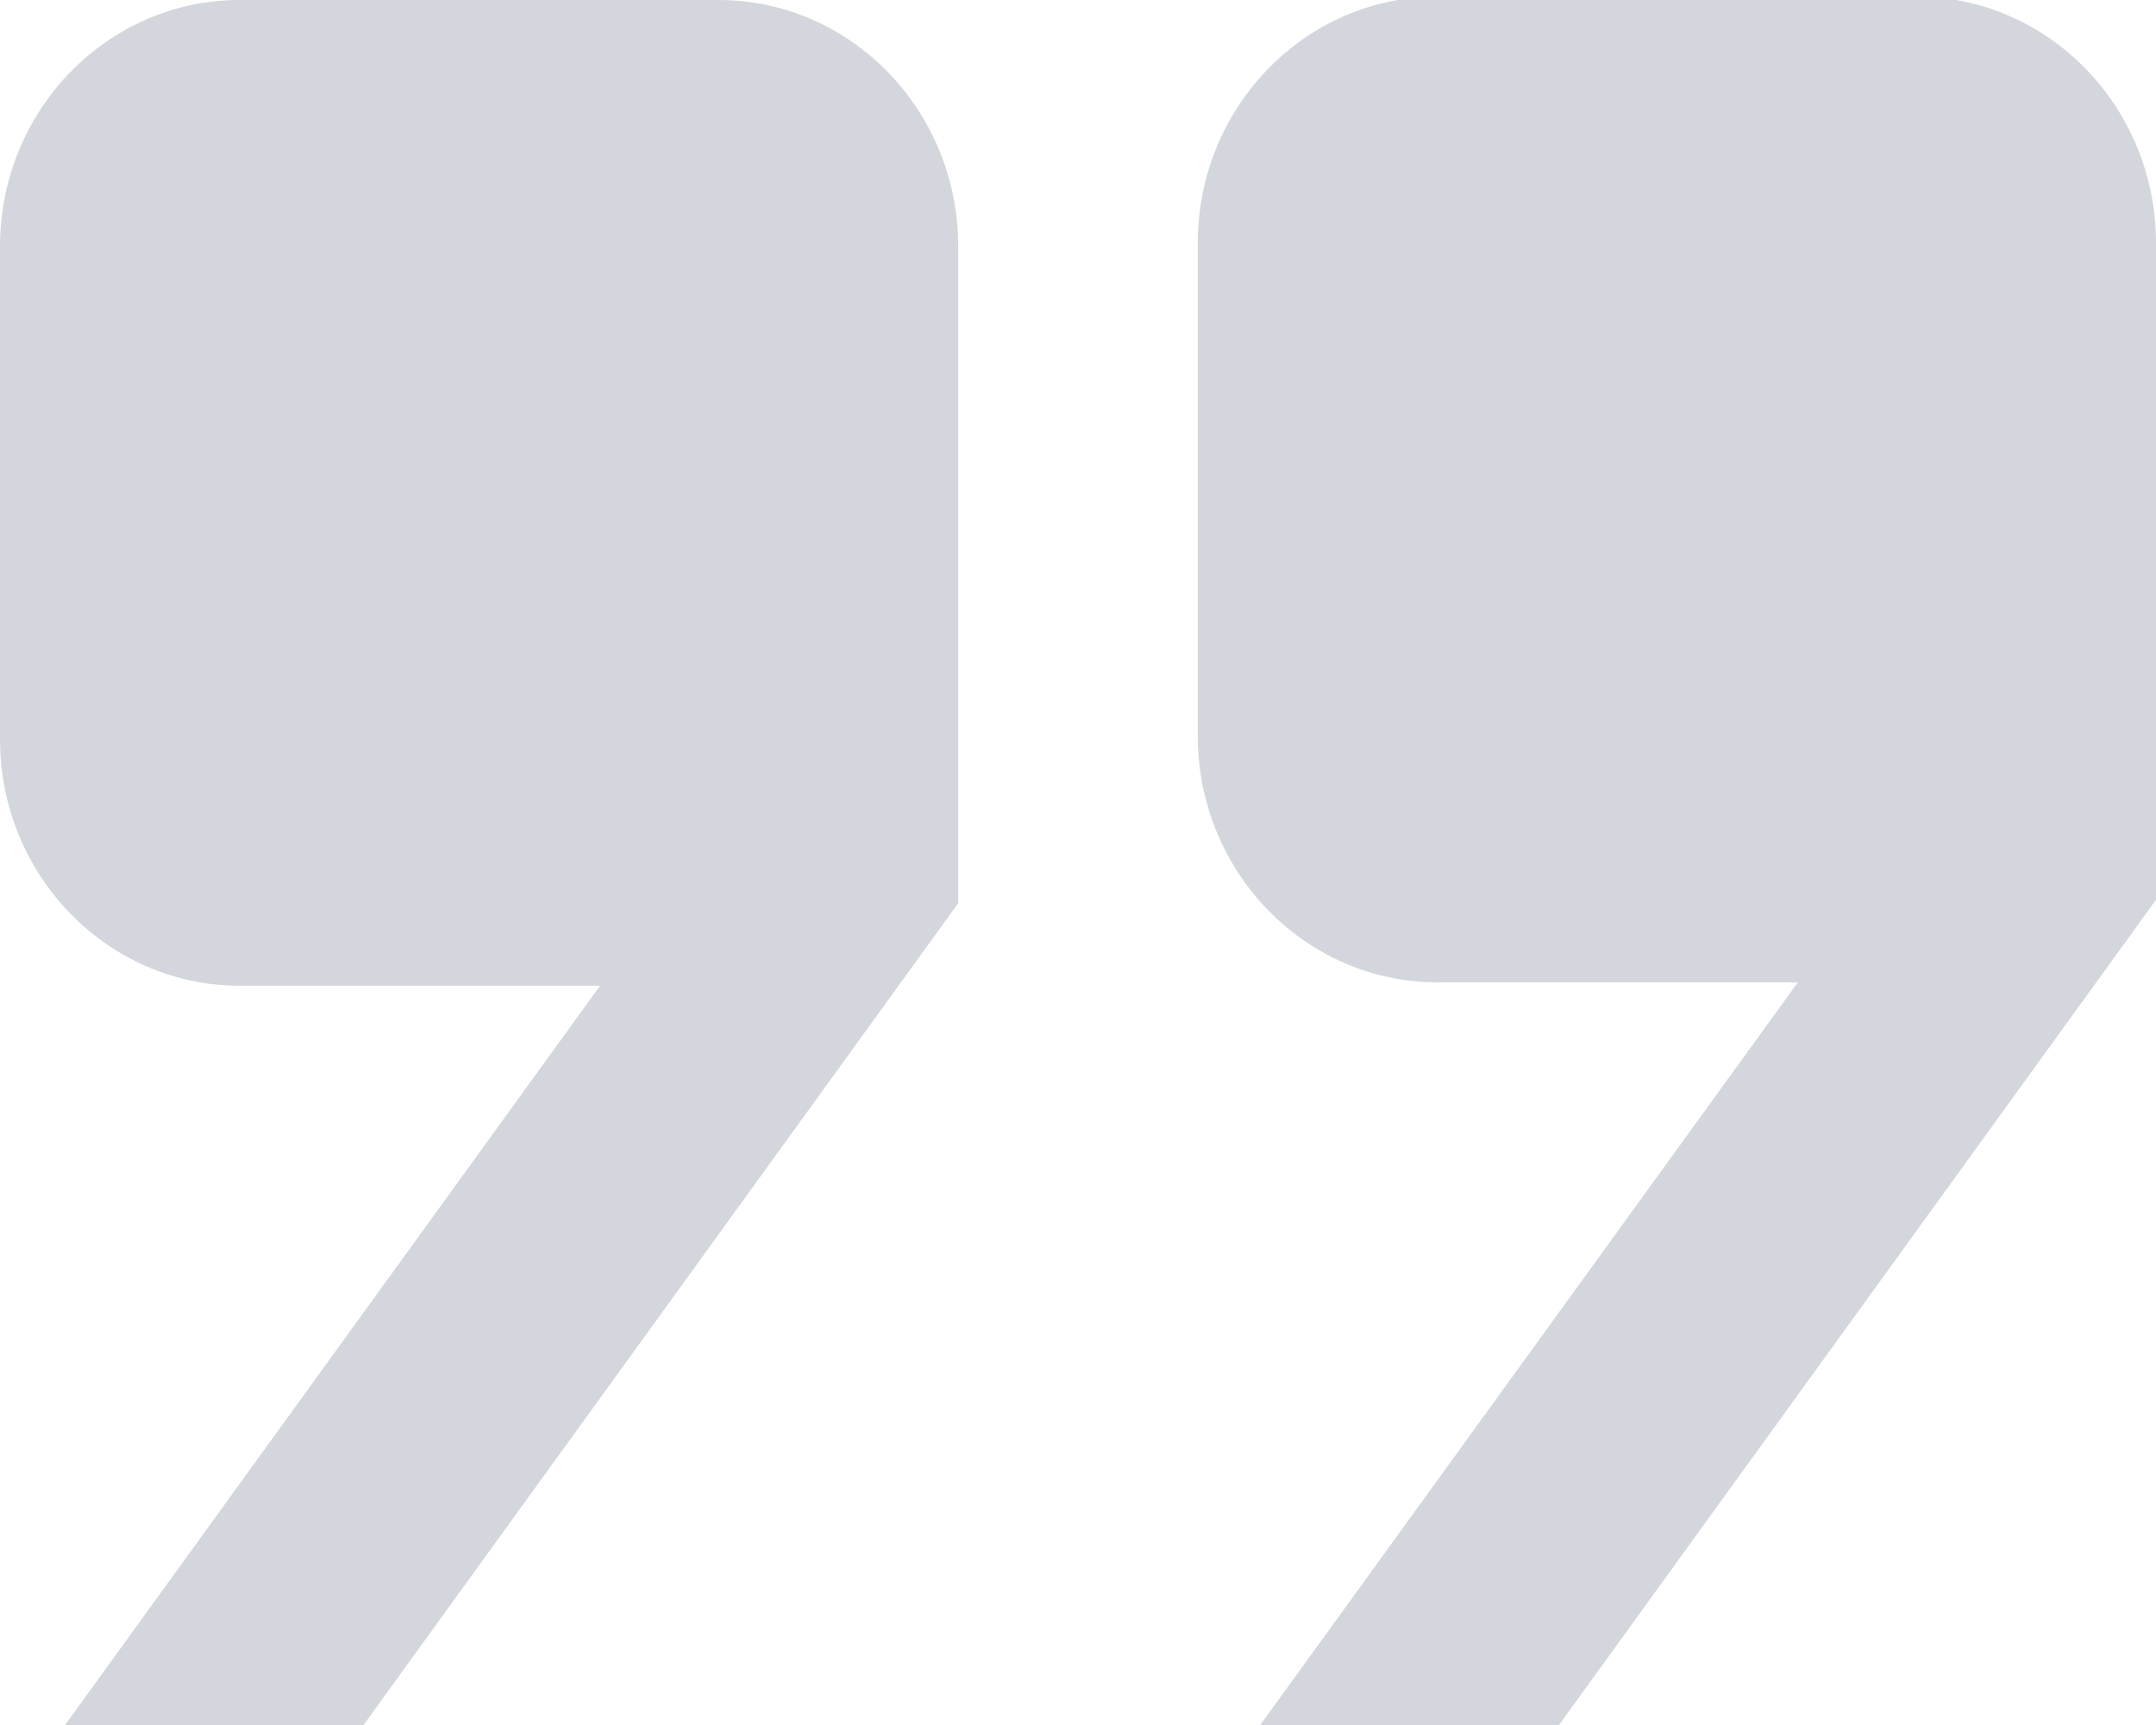 <svg xmlns="http://www.w3.org/2000/svg" width="40" height="32" viewBox="0 0 40 32" fill="none"><g opacity="0.2" clip-path="url(#clip0_365_10667)"><path d="M26.667 -0.062C24.216 -0.062 22.222 1.988 22.222 4.509V13.652C22.222 16.173 24.216 18.223 26.667 18.223H33.355L23.381 32H28.924L40 16.692V15.938V11.366V4.509C40 1.988 38.007 -0.062 35.556 -0.062H26.667ZM4.444 0C1.993 0 0 2.05 0 4.571V13.714C0 16.235 1.993 18.286 4.444 18.286H11.133L1.207 32H6.745L17.778 16.755V16V11.429V4.571C17.778 2.05 15.784 0 13.333 0H4.444Z" fill="#263455"></path></g><defs><clipPath id="clip0_365_10667"><rect width="40" height="32" fill="white"></rect></clipPath></defs></svg>